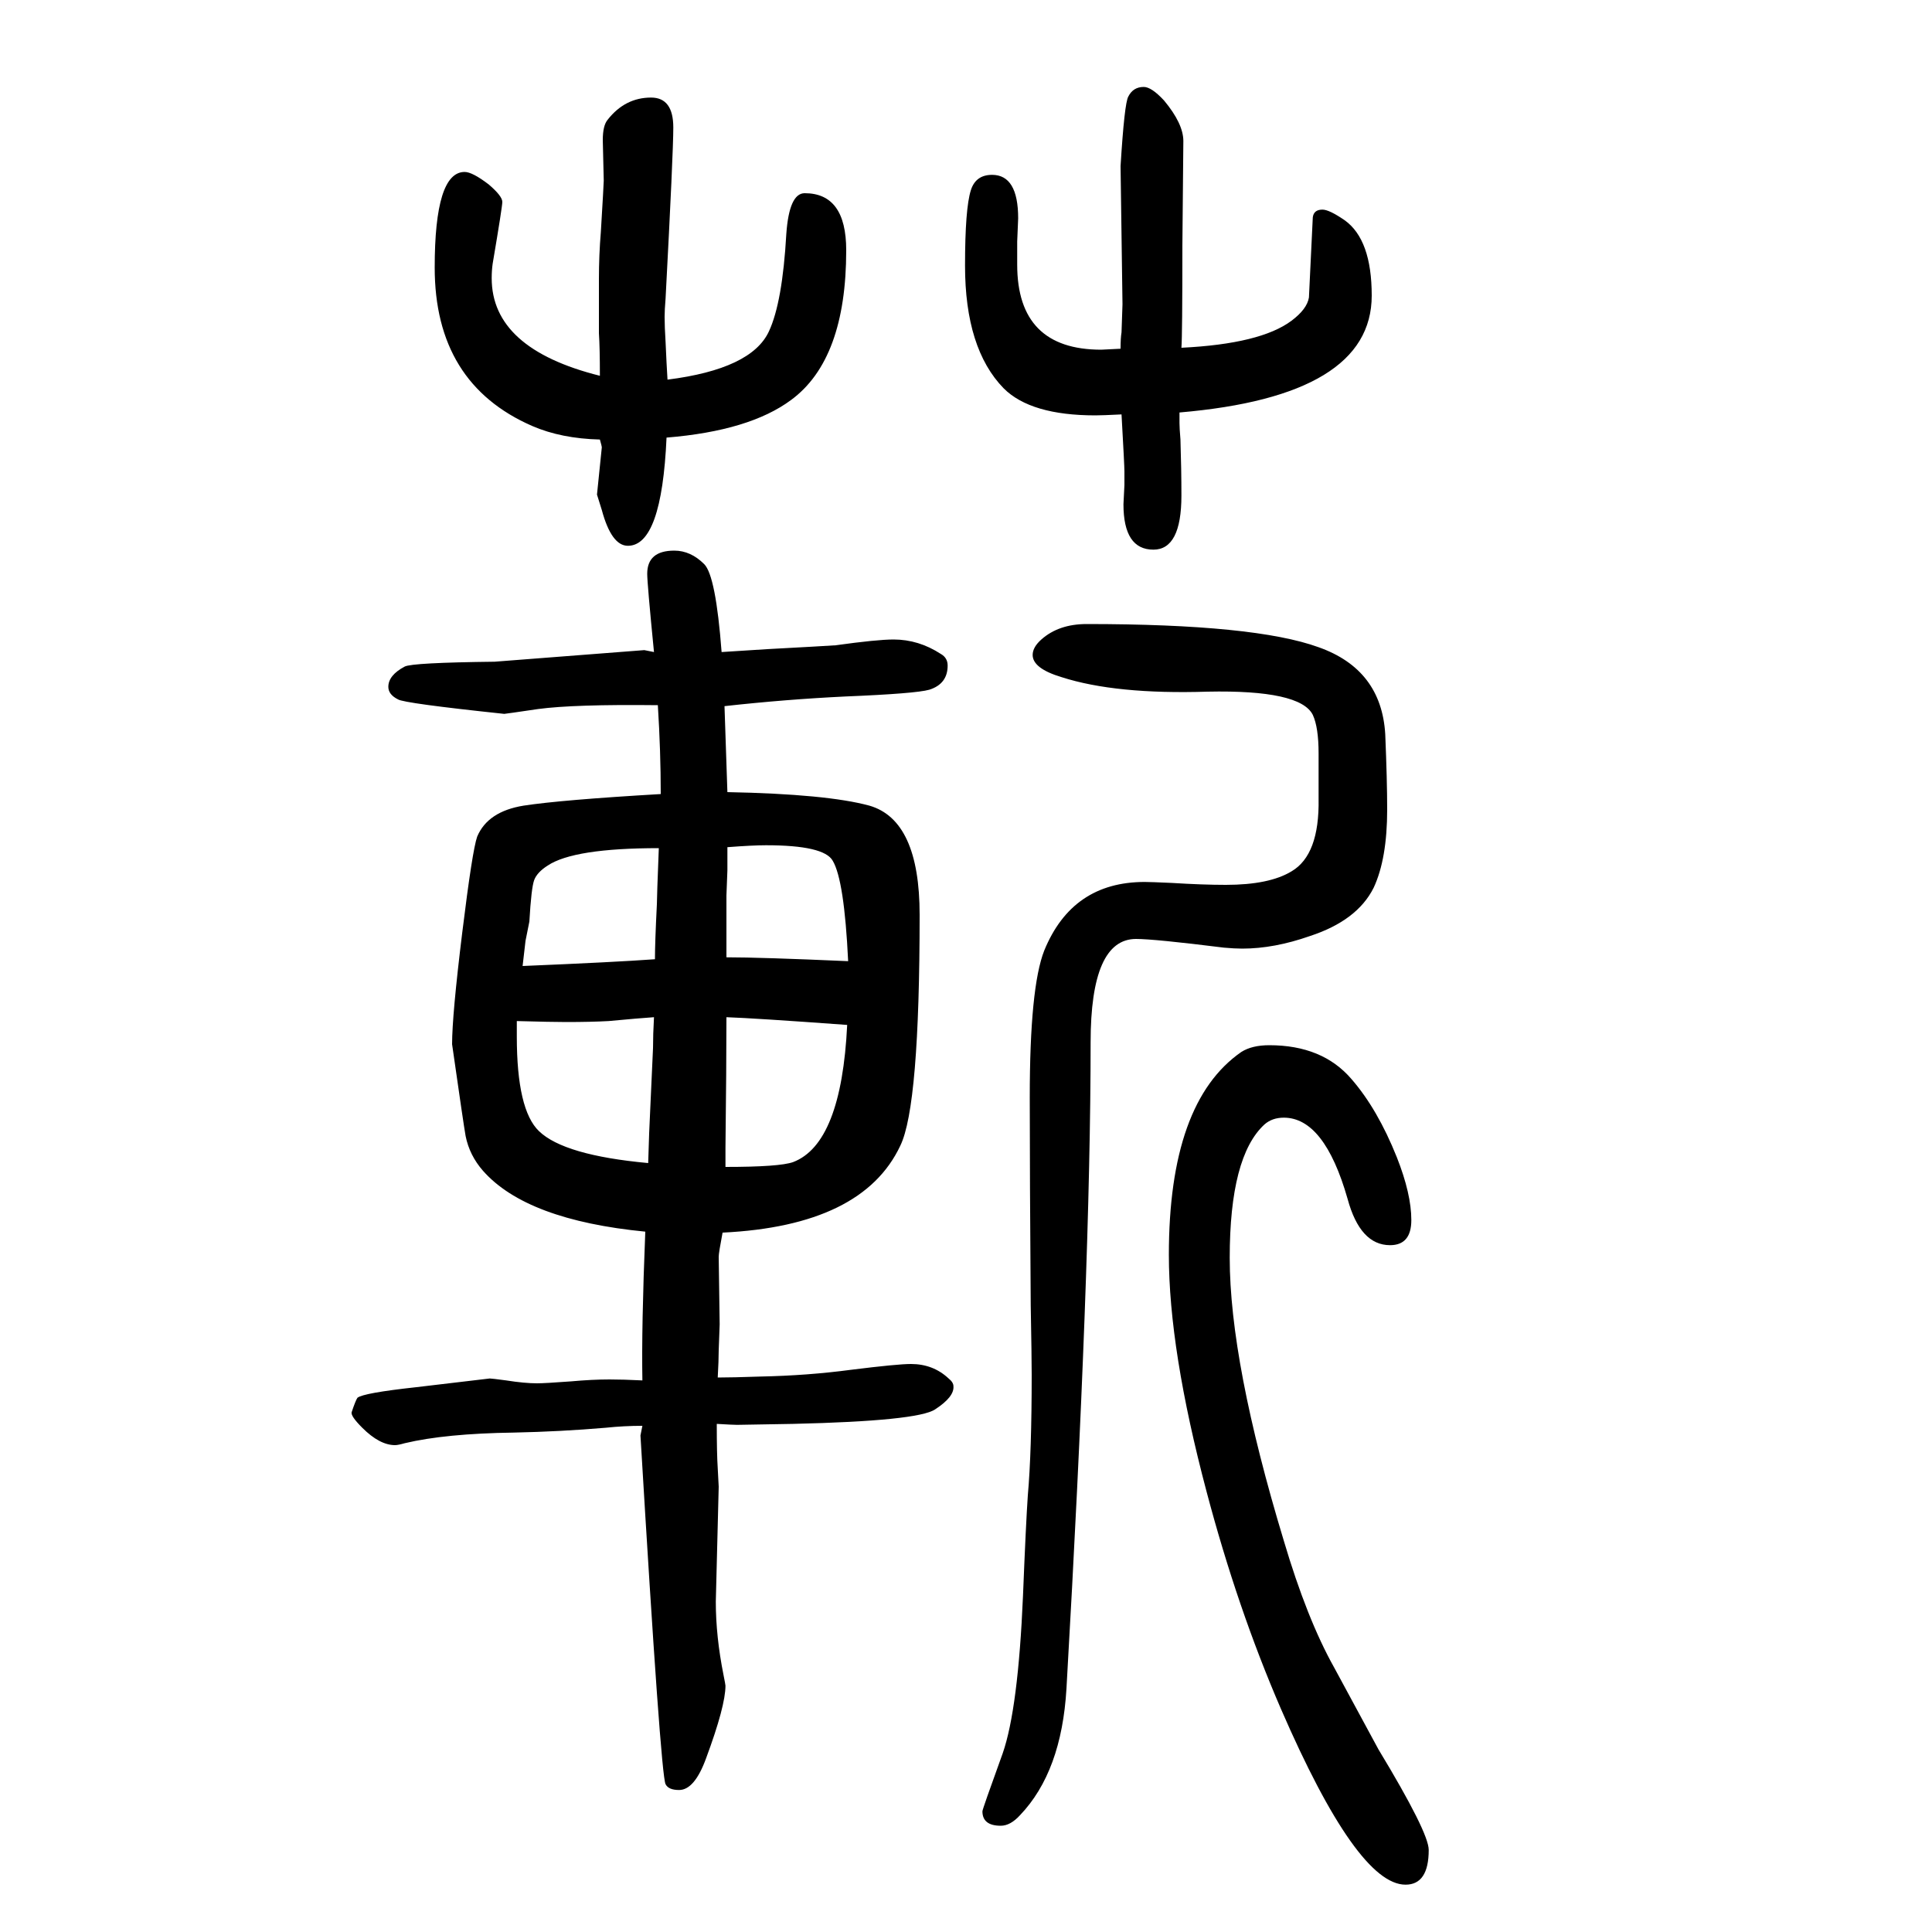 <svg xmlns="http://www.w3.org/2000/svg" xmlns:xlink="http://www.w3.org/1999/xlink" height="100" width="100" version="1.1"><path d="M747 975q31 2 47 3q56 3 71 4q43 6 60 6q26 0 49 -15q7 -4 7 -12q0 -19 -19 -25q-14 -4 -87 -7q-62 -3 -125 -10l3 -89q103 -2 147 -14q52 -15 52 -113q0 -198 -20 -239q-39 -83 -184 -90q-4 -21 -4 -25l1 -70q0 -3 -1 -27q0 -10 -1 -28q15 0 44 1q49 1 94 7q48 6 62 6
q23 0 39 -15q5 -4 5 -8q1 -11 -19 -24q-18 -12 -147 -15l-58 -1q-4 0 -21 1q0 -31 1 -46q1 -18 1 -19l-3 -119q0 -36 8 -76q2 -10 2 -11q0 -21 -20 -75q-12 -33 -28 -33q-11 0 -14 6q-5 9 -26 361l2 10q-19 0 -38 -2q-47 -4 -95 -5q-71 -1 -113 -11q-7 -2 -10 -2
q-16 0 -34 18q-12 12 -11 16q4 12 6 15q6 5 61 11l76 9q2 0 17 -2q19 -3 32 -3q8 0 35 2q22 2 40 2q14 0 34 -1q-1 55 3 154q-123 12 -168 63q-14 16 -18 36q-2 11 -14 95q0 30 10.5 115.5t15.5 99.5q11 26 48 32q39 6 142 12q0 44 -3 92q-87 1 -124 -4q-34 -5 -35 -5
q-104 11 -110 15q-10 5 -10 13q0 12 17 21q8 4 93 5l155 12l10 -2q-7 71 -7 81q0 24 28 24q17 0 31 -14q12 -12 18 -91zM678 657q0 17 2 57q0 7 2 58q-88 0 -115 -18q-11 -7 -14 -15t-5 -43l-4 -20q-1 -9 -3 -26q96 4 137 7zM677 597q-15 -1 -47 -4q-18 -1 -44 -1
q-15 0 -51 1v-16q0 -76 23 -98q26 -25 113 -33q1 35 2 53q2 42 3 66q0 14 1 32zM752 659q35 0 126 -4q-4 84 -16 104q-9 16 -69 16q-14 0 -40 -2v-24q0 -3 -1 -26v-56v-8zM752 597q0 -52 -1 -135v-20q56 0 70 5q50 19 56 142q-96 7 -125 8zM621 1195q-40 1 -70 14
q-101 44 -101 164q0 99 31 99q8 0 25 -13q14 -12 14 -18q0 -5 -10 -64q-1 -7 -1 -15q0 -73 112 -101q0 29 -1 44v56q0 25 2 49q3 50 3 53l-1 42q0 15 5 21q18 23 45 23q23 0 23 -31q0 -26 -8 -177q-1 -12 -1 -19q0 -10 1 -26q1 -23 2 -39q87 11 105 50q14 30 18 101
q3 42 19 42q43 0 43 -59q0 -113 -57 -155q-43 -32 -129 -39q-5 -112 -40 -112q-17 0 -27 37l-5 16l5 49q0 1 -2 8zM1221 1223v-11q0 -5 1 -17q1 -31 1 -58q0 -56 -29 -56q-31 0 -31 47l1 20v14q0 6 -3 59q-20 -1 -27 -1q-67 0 -95 28q-40 41 -40 127q0 59 6 78q5 16 22 16
q27 0 27 -45q0 -2 -1 -24v-24q0 -88 87 -88q1 0 20 1q0 11 1 17q1 28 1 29l-2 143q4 65 8 72q5 10 16 10q8 0 21 -14q20 -24 20 -42l-1 -108q0 -94 -1 -106q82 4 114 28q16 12 18 24q0 1 4 83q1 8 10 8q7 0 23 -11q28 -20 28 -78q0 -104 -199 -121zM1434 890q2 -48 2 -78
q0 -51 -14 -81q-17 -34 -66 -50q-37 -13 -70 -13q-8 0 -19 1q-72 9 -91 9q-47 0 -47 -107q0 -234 -25 -669q-5 -86 -48 -131q-10 -11 -20 -11q-19 0 -19 15q0 2 21 60q16 46 21 163q3 75 5 104q4 45 4 125q0 18 -1 72q-1 135 -1 215q0 114 15 152q29 71 104 71q6 0 28 -1
q32 -2 56 -2q45 0 68 14q29 17 28 75v47q0 27 -6 40q-13 26 -109 24q-95 -3 -151 15q-30 9 -30 23q0 8 9 16q18 16 47 16q174 0 240 -24q65 -23 69 -90zM1314 568q55 0 85 -35q27 -31 47 -81q15 -38 15 -65q0 -26 -22 -26q-31 0 -44 48q-24 84 -66 84q-12 0 -20 -7
q-36 -33 -36 -138q0 -108 56 -293q24 -81 52 -131l46 -85q52 -86 52 -104q0 -36 -24 -36q-50 0 -129 182q-45 104 -77 225q-39 147 -39 245q0 158 75 210q11 7 29 7z" style="" transform="scale(0.05 -0.05) translate(0 -1650)"/></svg>